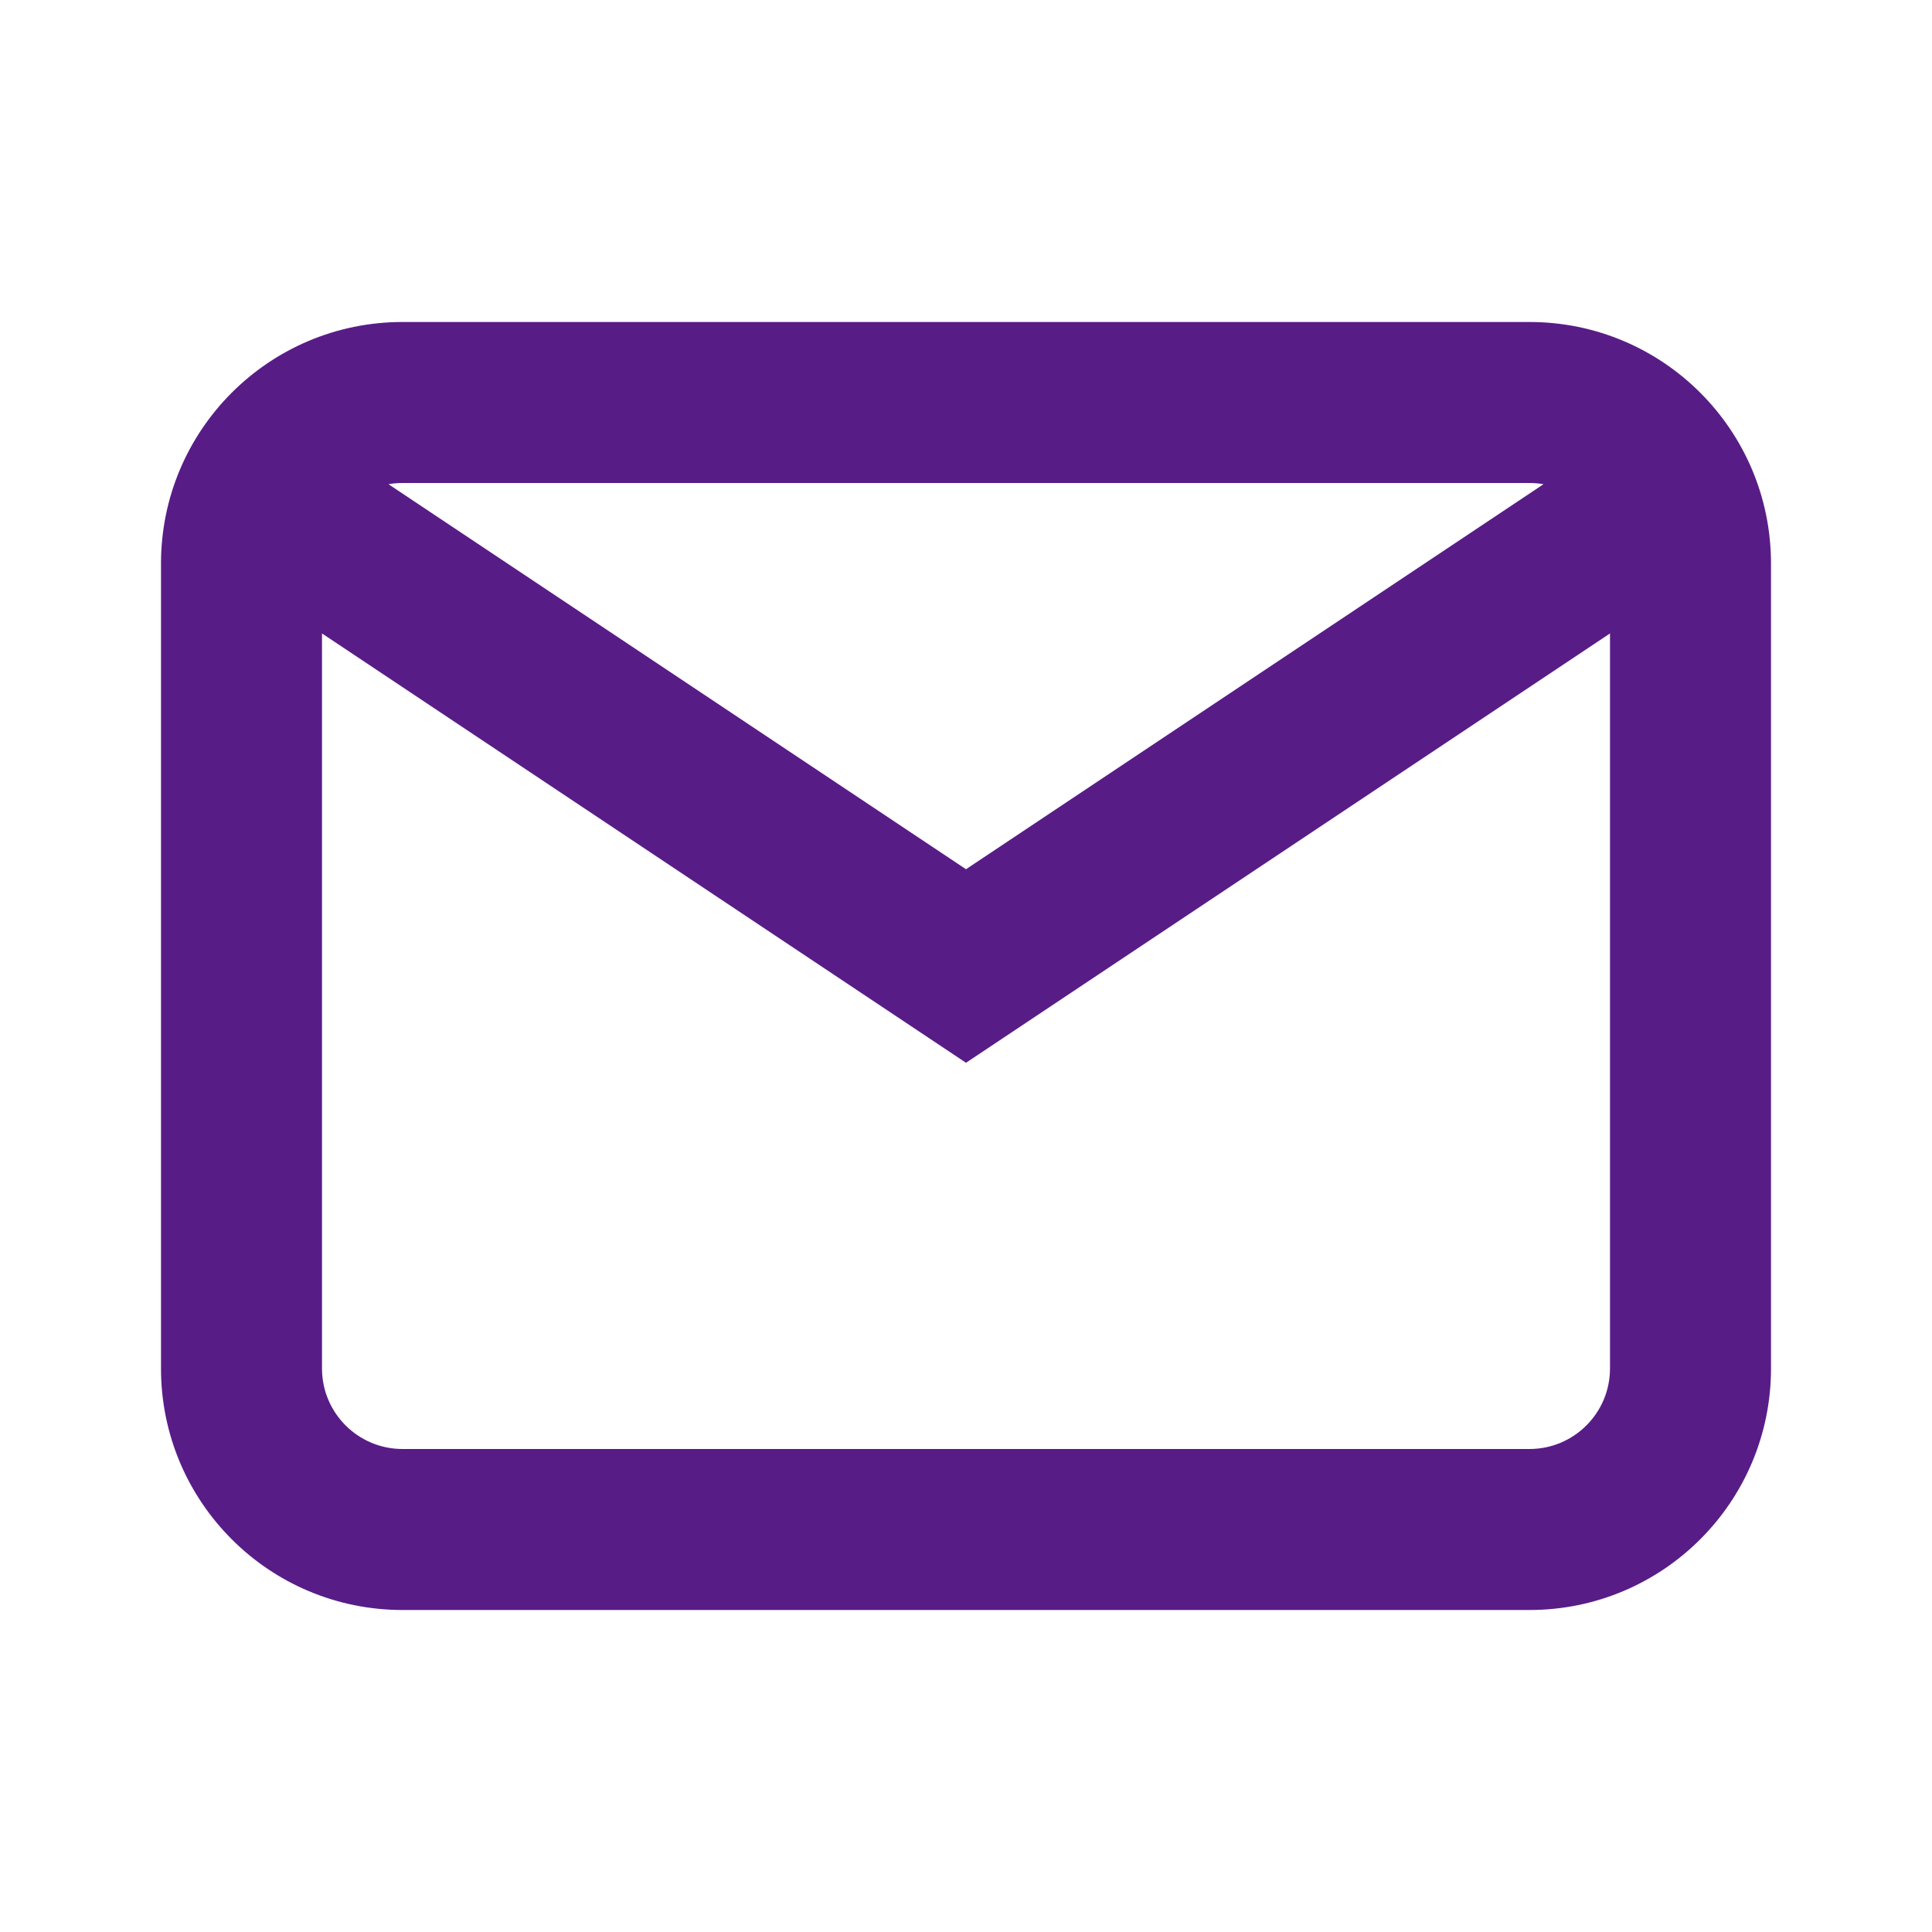 <?xml version="1.0" encoding="UTF-8"?> <svg xmlns="http://www.w3.org/2000/svg" width="24" height="24" viewBox="0 0 24 24" fill="none"> <path fill-rule="evenodd" clip-rule="evenodd" d="M5 4C3.343 4 2 5.343 2 7V17C2 18.657 3.343 20 5 20H19C20.657 20 22 18.657 22 17V7C22 5.343 20.657 4 19 4H5ZM4.826 6.015C4.882 6.005 4.94 6 5 6H19C19.059 6 19.118 6.005 19.174 6.015L12 10.798L4.826 6.015ZM4 7.869V17C4 17.552 4.448 18 5 18H19C19.552 18 20 17.552 20 17V7.869L12.555 12.832L12 13.202L11.445 12.832L4 7.869Z" fill="#581C87"></path> </svg> 
